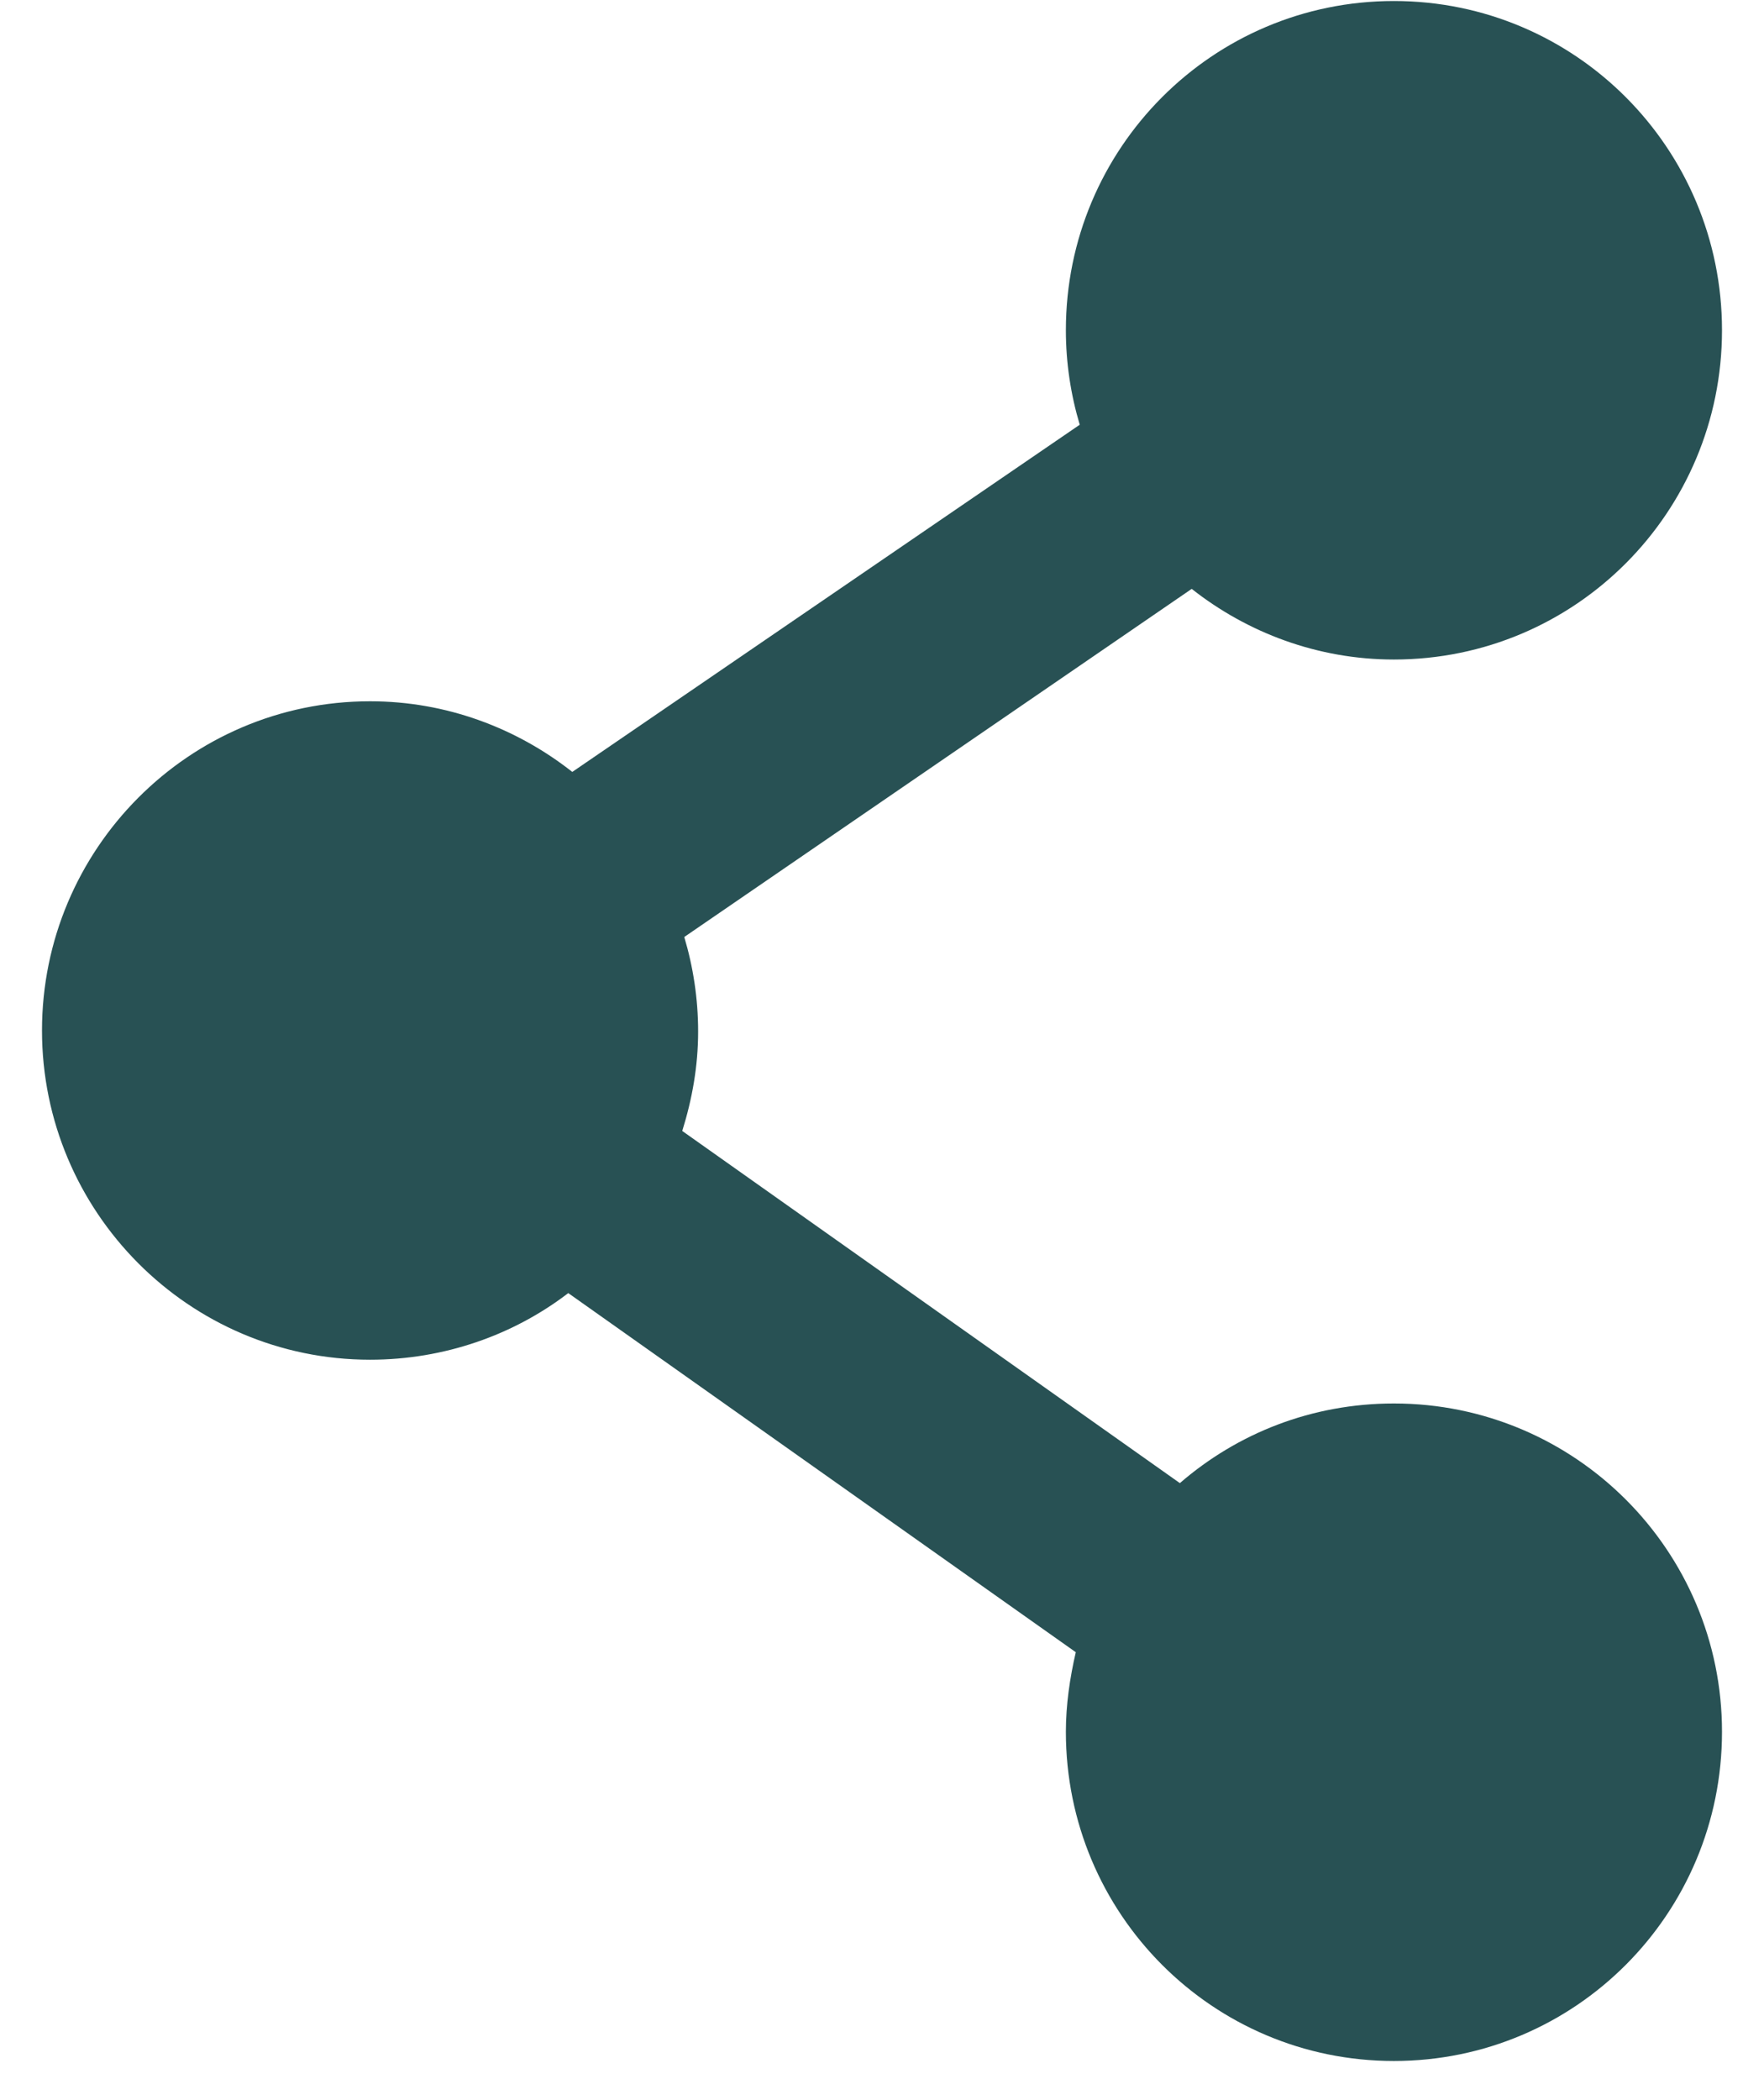 <svg width="21" height="25" viewBox="0 0 21 25" fill="none" xmlns="http://www.w3.org/2000/svg">
<path d="M16.594 16.707C15.615 16.707 14.73 17.063 14.046 17.655L8.122 13.463C8.24 13.084 8.311 12.693 8.311 12.279C8.311 11.888 8.252 11.509 8.146 11.154L14.187 7.01C14.848 7.531 15.686 7.851 16.594 7.851C18.754 7.851 20.5 6.098 20.5 3.931C20.5 1.765 18.754 0.012 16.594 0.012C14.435 0.012 12.689 1.765 12.689 3.931C12.689 4.322 12.748 4.701 12.854 5.056L6.813 9.189C6.152 8.668 5.314 8.348 4.406 8.348C2.246 8.348 0.5 10.112 0.5 12.267C0.5 14.422 2.246 16.186 4.406 16.186C5.291 16.186 6.117 15.89 6.765 15.393L12.807 19.668C12.736 19.975 12.689 20.295 12.689 20.615C12.689 22.782 14.435 24.534 16.594 24.534C18.754 24.534 20.5 22.782 20.5 20.615C20.5 18.46 18.754 16.707 16.594 16.707Z" fill="#285154"/>
</svg>
